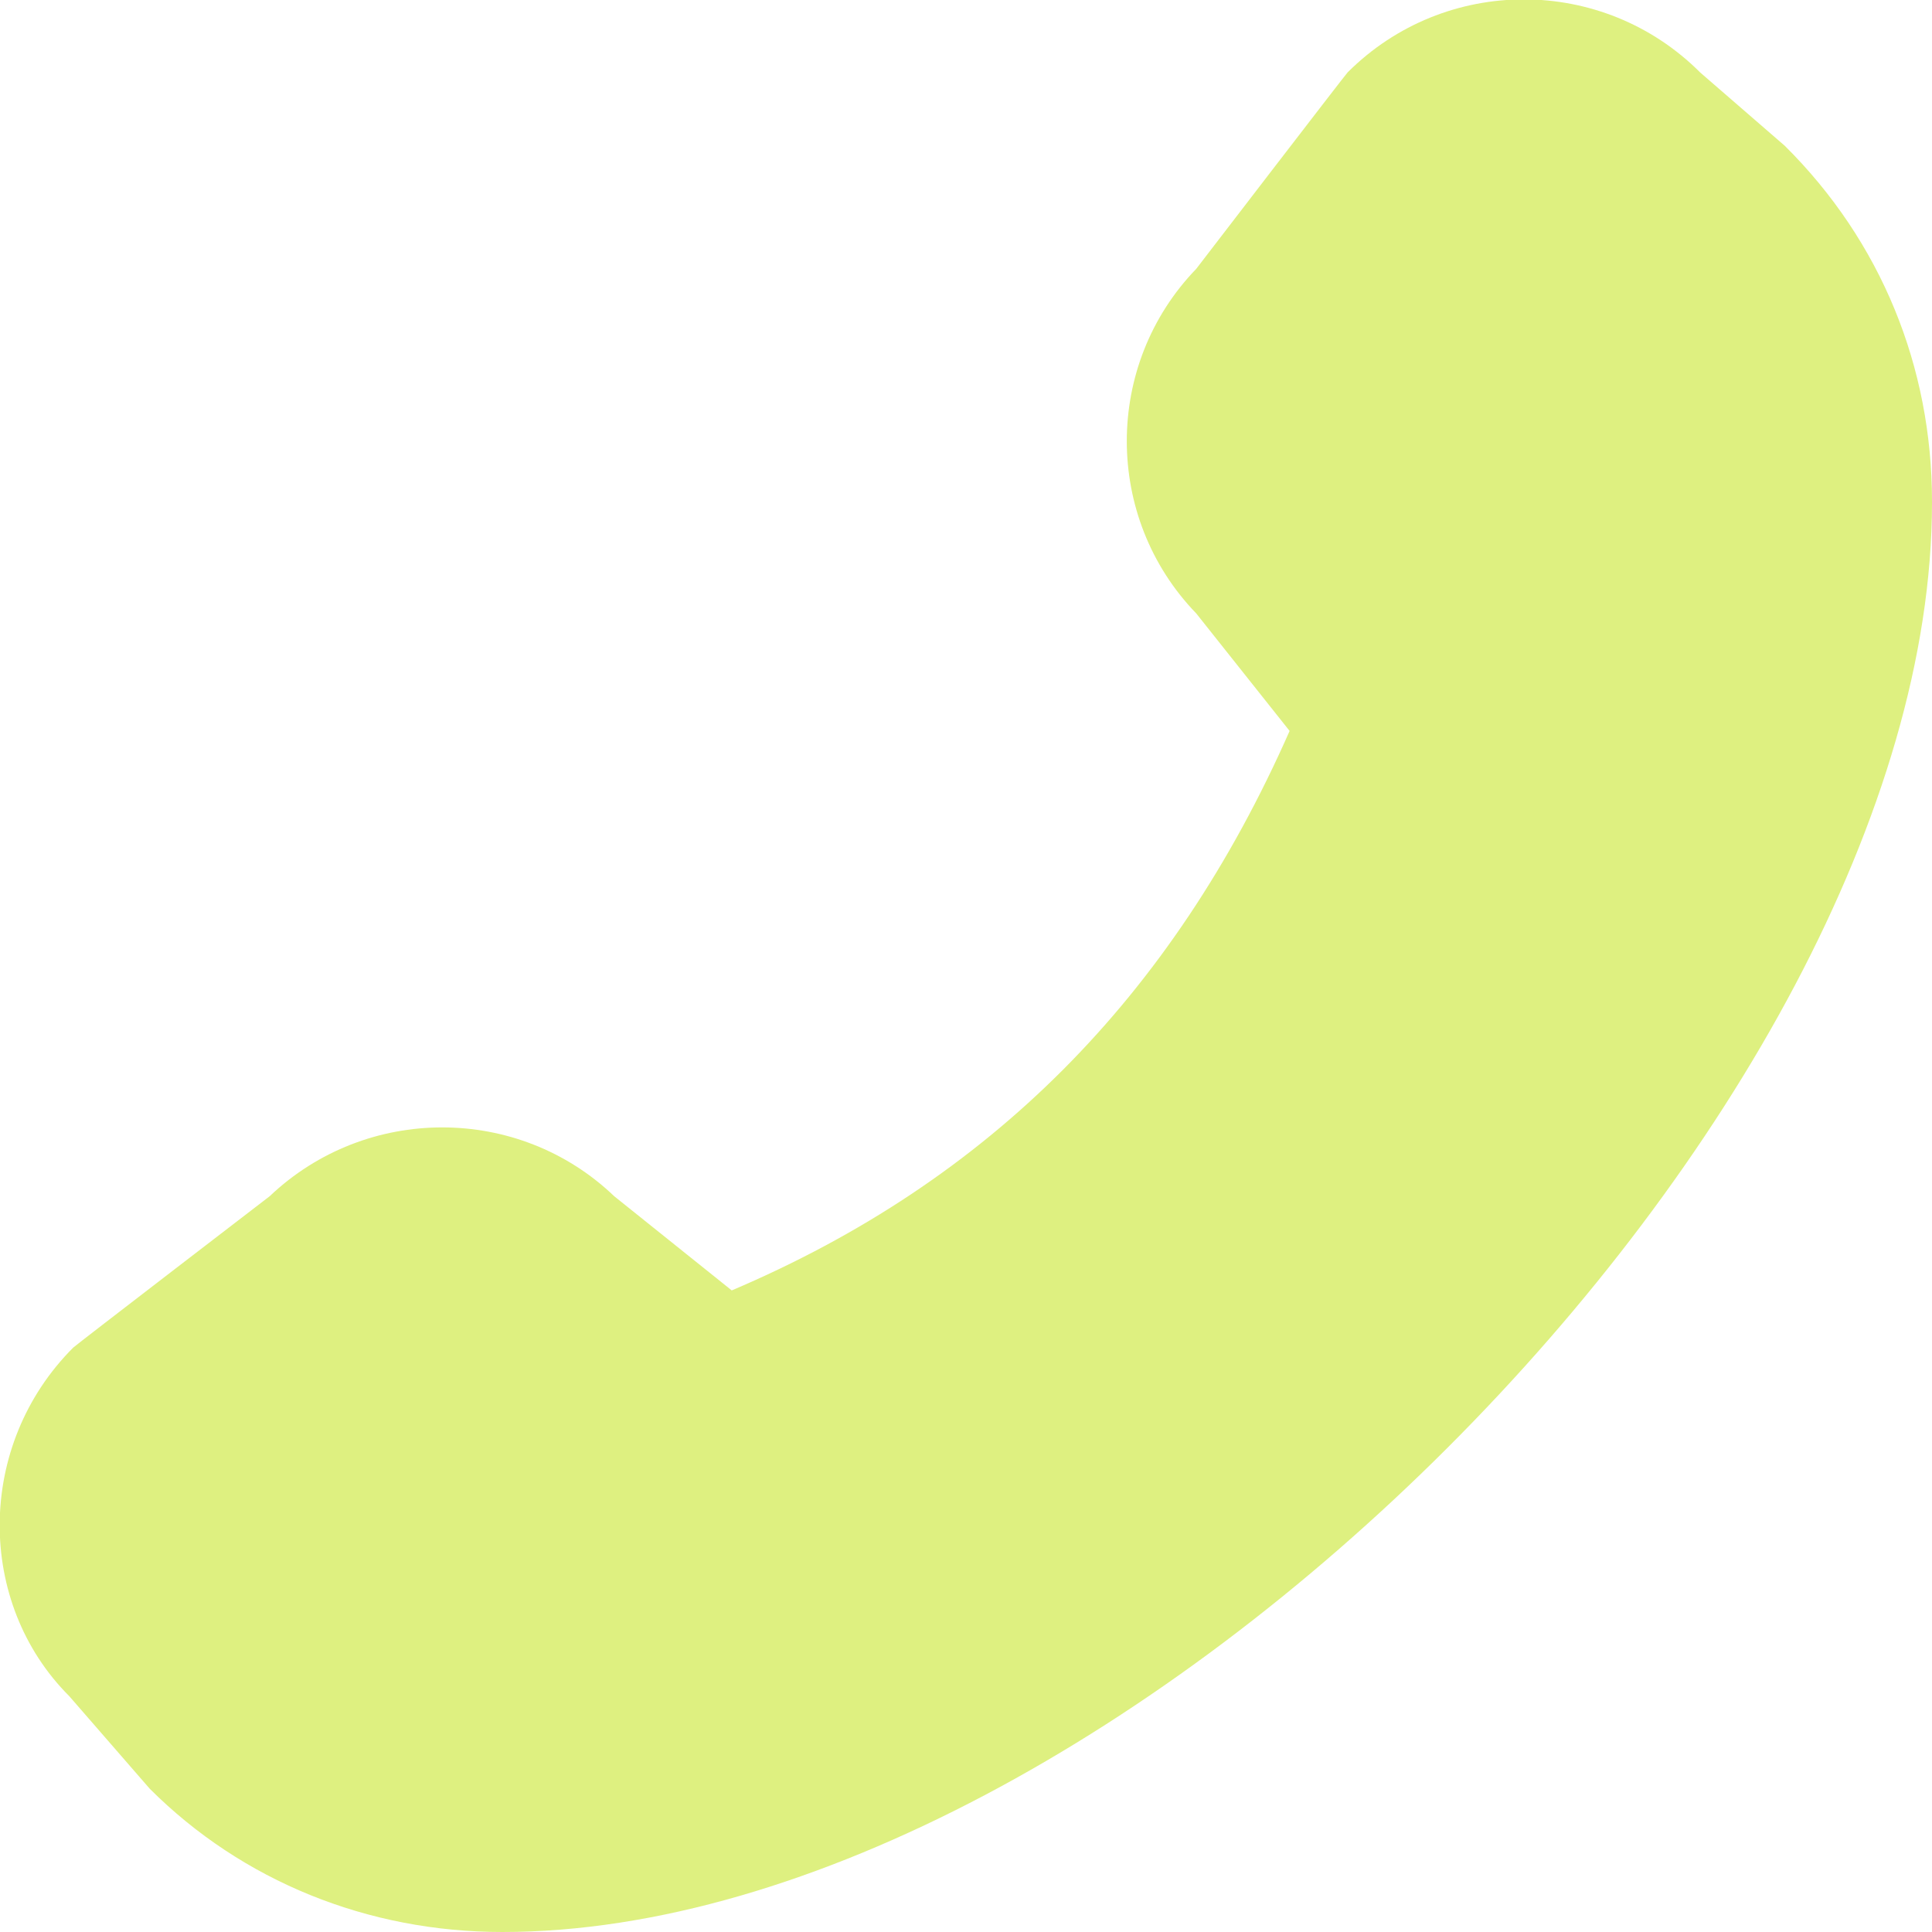 <?xml version="1.0" encoding="UTF-8"?> <svg xmlns="http://www.w3.org/2000/svg" width="512" height="512" viewBox="0 0 512 512" fill="none"><g clip-path="url(#clip0_269_39)"><path d="M512 133.12C512 296.107 295.893 512 133.12 512C97.493 512 64.213 498.56 39.68 474.027L18.347 449.493C-6.4 424.747 -6.4 382.933 19.413 357.12C20.053 356.48 71.467 317.013 71.467 317.013C97.067 292.693 137.387 292.693 162.773 317.013L193.92 341.973C262.187 312.96 310.613 264.32 341.76 193.707L317.013 162.56C292.48 137.173 292.48 96.64 317.013 71.253C317.013 71.253 356.48 19.84 357.12 19.2C382.933 -6.613 424.747 -6.613 450.56 19.2L472.96 38.613C498.56 64 512 97.28 512 132.907V133.12Z" fill="#DEF080"></path></g><defs><clipPath id="clip0_269_39"><rect width="512" height="512" fill="white"></rect></clipPath></defs></svg> 